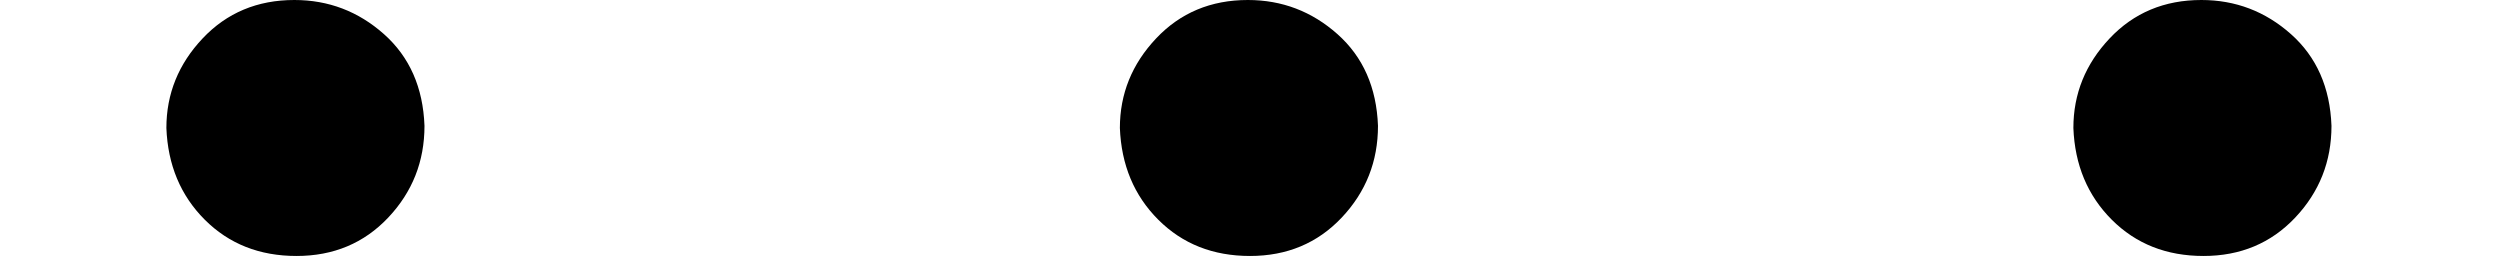 <svg version="1.1" style="vertical-align: 0.43ex;" xmlns="http://www.w3.org/2000/svg" width="1172px" height="120px"   viewBox="0 -310 1172 120" xmlns:xlink="http://www.w3.org/1999/xlink"><defs><path id="MJX-57-TEX-N-22EF" d="M78 250Q78 274 95 292T138 310Q162 310 180 294T199 251Q199 226 182 208T139 190T96 207T78 250ZM525 250Q525 274 542 292T585 310Q609 310 627 294T646 251Q646 226 629 208T586 190T543 207T525 250ZM972 250Q972 274 989 292T1032 310Q1056 310 1074 294T1093 251Q1093 226 1076 208T1033 190T990 207T972 250Z"></path></defs><g stroke="currentColor" fill="currentColor" stroke-width="0" transform="scale(1,-1)"><g ><g ><use  xlink:href="#MJX-57-TEX-N-22EF"></use></g></g></g></svg>
